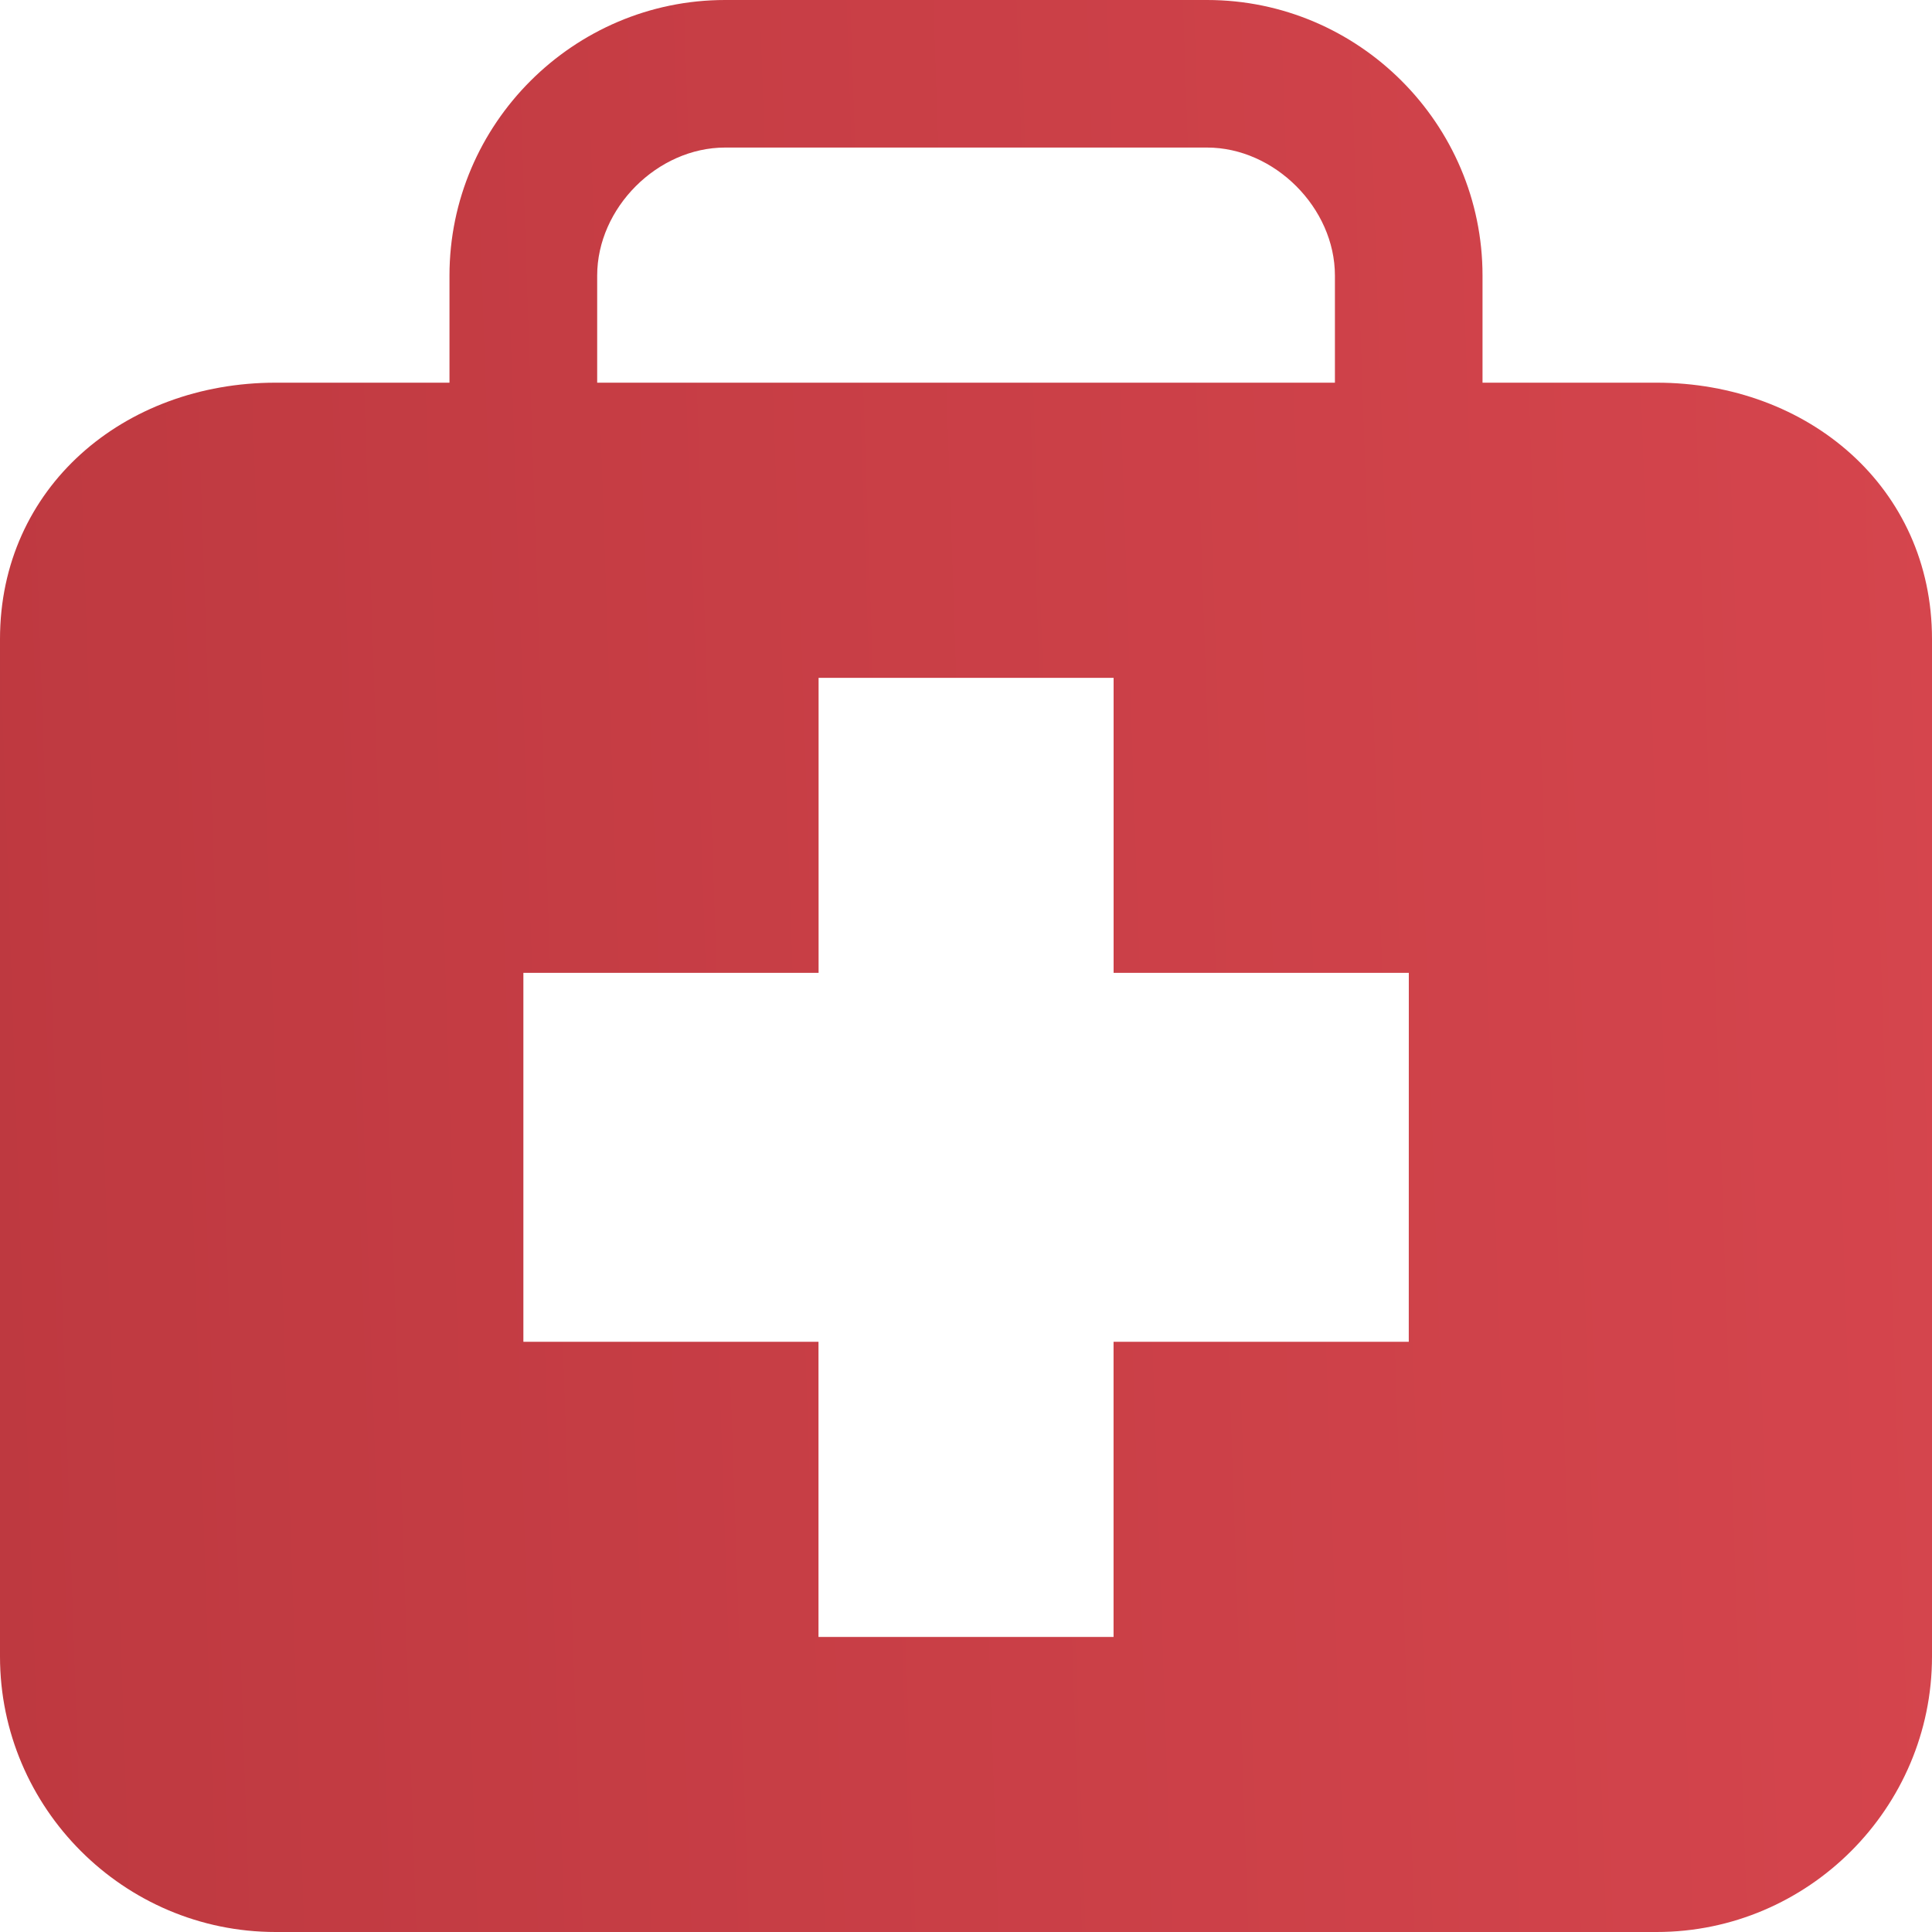 <?xml version="1.0" encoding="UTF-8"?>
<svg xmlns="http://www.w3.org/2000/svg" width="40" height="40" viewBox="0 0 40 40" fill="none">
  <path d="M34.299 7.923H30.694V5.705C30.694 2.564 28.128 0 24.992 0H15.012C11.877 0 9.306 2.564 9.306 5.705V7.923H5.706C2.563 7.923 0 10.094 0 13.23V34.297C0 37.433 2.563 40 5.706 40H34.299C37.436 40 40 37.434 40 34.297V13.23C40 10.094 37.436 7.923 34.299 7.923ZM12.364 5.705C12.364 4.303 13.613 3.055 15.012 3.055H24.992C26.386 3.055 27.638 4.304 27.638 5.705V7.923H12.364V5.705ZM29.167 27.78H23.055V33.891H16.946V27.78H10.836V20.142H16.948V14.034H23.056V20.142H29.168L29.167 27.78Z" fill="url(#paint0_linear_380_1934)"></path>
  <defs>
    <linearGradient id="paint0_linear_380_1934" x1="8.0719e-08" y1="40" x2="41.307" y2="38.602" gradientUnits="userSpaceOnUse">
      <stop stop-color="#BE3940"></stop>
      <stop offset="1" stop-color="#D5454D"></stop>
    </linearGradient>
  </defs>
</svg>
